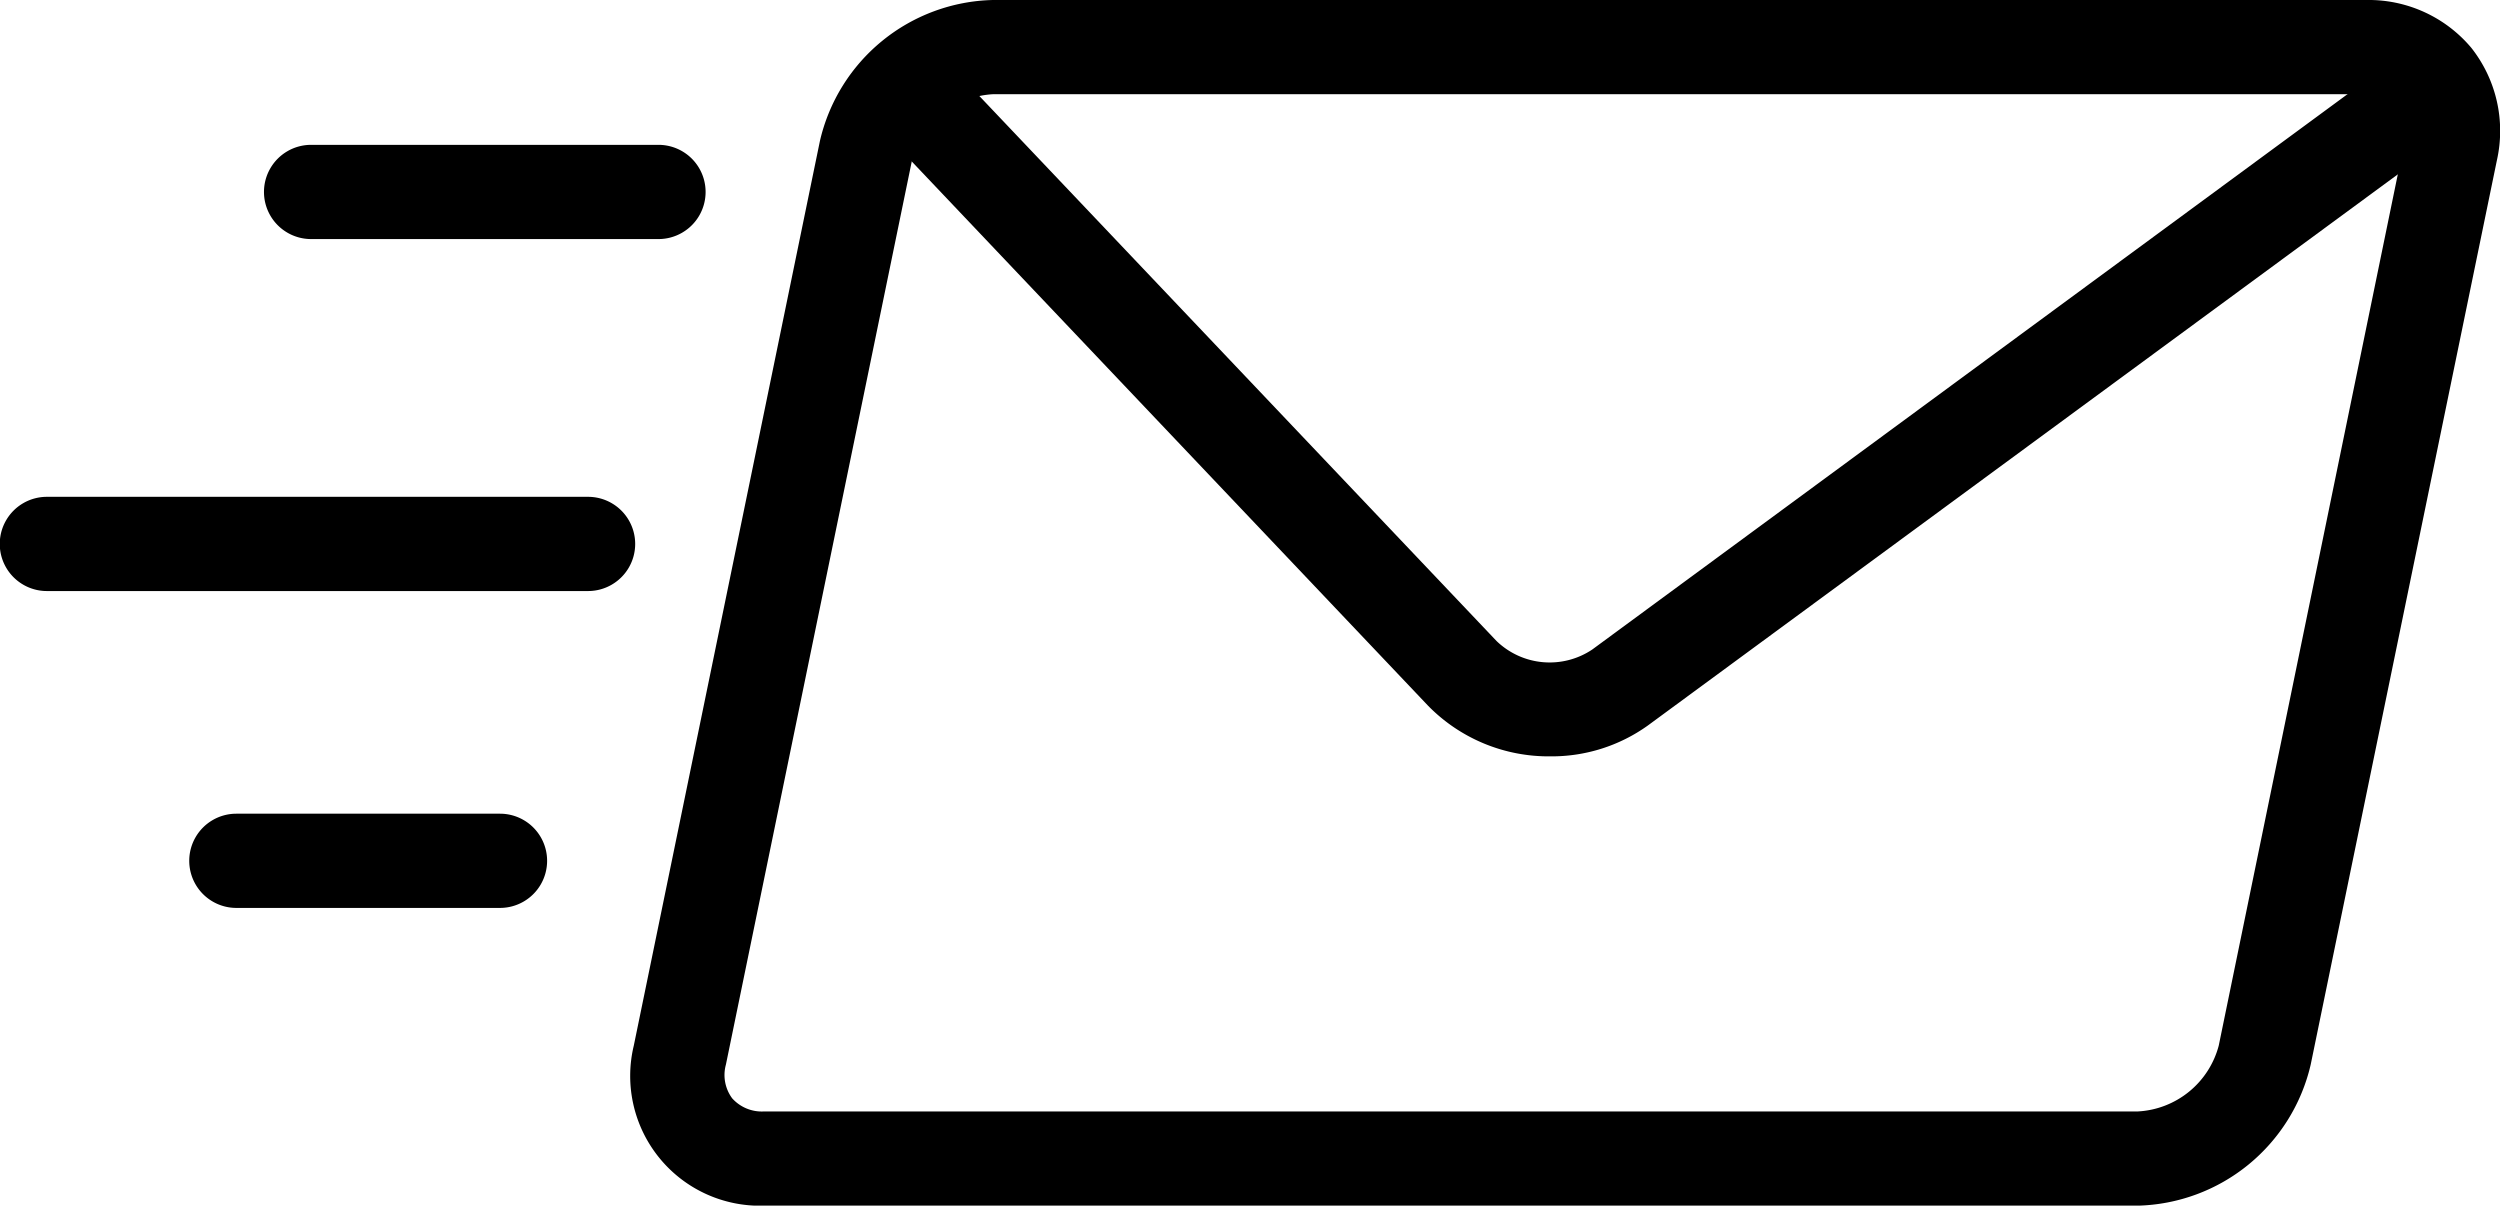<svg xmlns="http://www.w3.org/2000/svg" xmlns:xlink="http://www.w3.org/1999/xlink" width="48" height="23.148" viewBox="0 0 48 23.148"><defs><clipPath id="a"><rect width="48" height="23.148" transform="translate(0 0)"/></clipPath></defs><g transform="translate(0 0)"><g clip-path="url(#a)"><path d="M41.043,23.149H14.669a2.492,2.492,0,0,1-2.5-3.074L15.742,2.709A3.492,3.492,0,0,1,19.064,0H45.435a2.574,2.574,0,0,1,2.014.918,2.573,2.573,0,0,1,.492,2.157L44.365,20.442a3.5,3.5,0,0,1-3.322,2.707M19.064,1.809a1.705,1.705,0,0,0-1.553,1.266L13.937,20.442a.753.753,0,0,0,.121.646.765.765,0,0,0,.611.252H41.043A1.7,1.7,0,0,0,42.6,20.075L46.169,2.709a.759.759,0,0,0-.121-.648.76.76,0,0,0-.613-.252Z"/><path d="M29.766,14.522a3.238,3.238,0,0,1-2.346-.971L17.4,2.989a.9.9,0,1,1,1.31-1.244L28.733,12.307a1.469,1.469,0,0,0,1.838.164L45.305,1.637A.9.9,0,0,1,46.375,3.1L31.641,13.928a3.171,3.171,0,0,1-1.875.594"/><path d="M12.643,4.59H5.973a.9.9,0,0,1,0-1.809h6.67a.9.9,0,0,1,0,1.809"/><path d="M11.291,11.348H.9a.9.9,0,0,1,0-1.809H11.291a.9.9,0,0,1,0,1.809"/><path d="M9.6,17.432H4.538a.9.9,0,1,1,0-1.809H9.6a.9.9,0,0,1,0,1.809"/></g></g></svg>